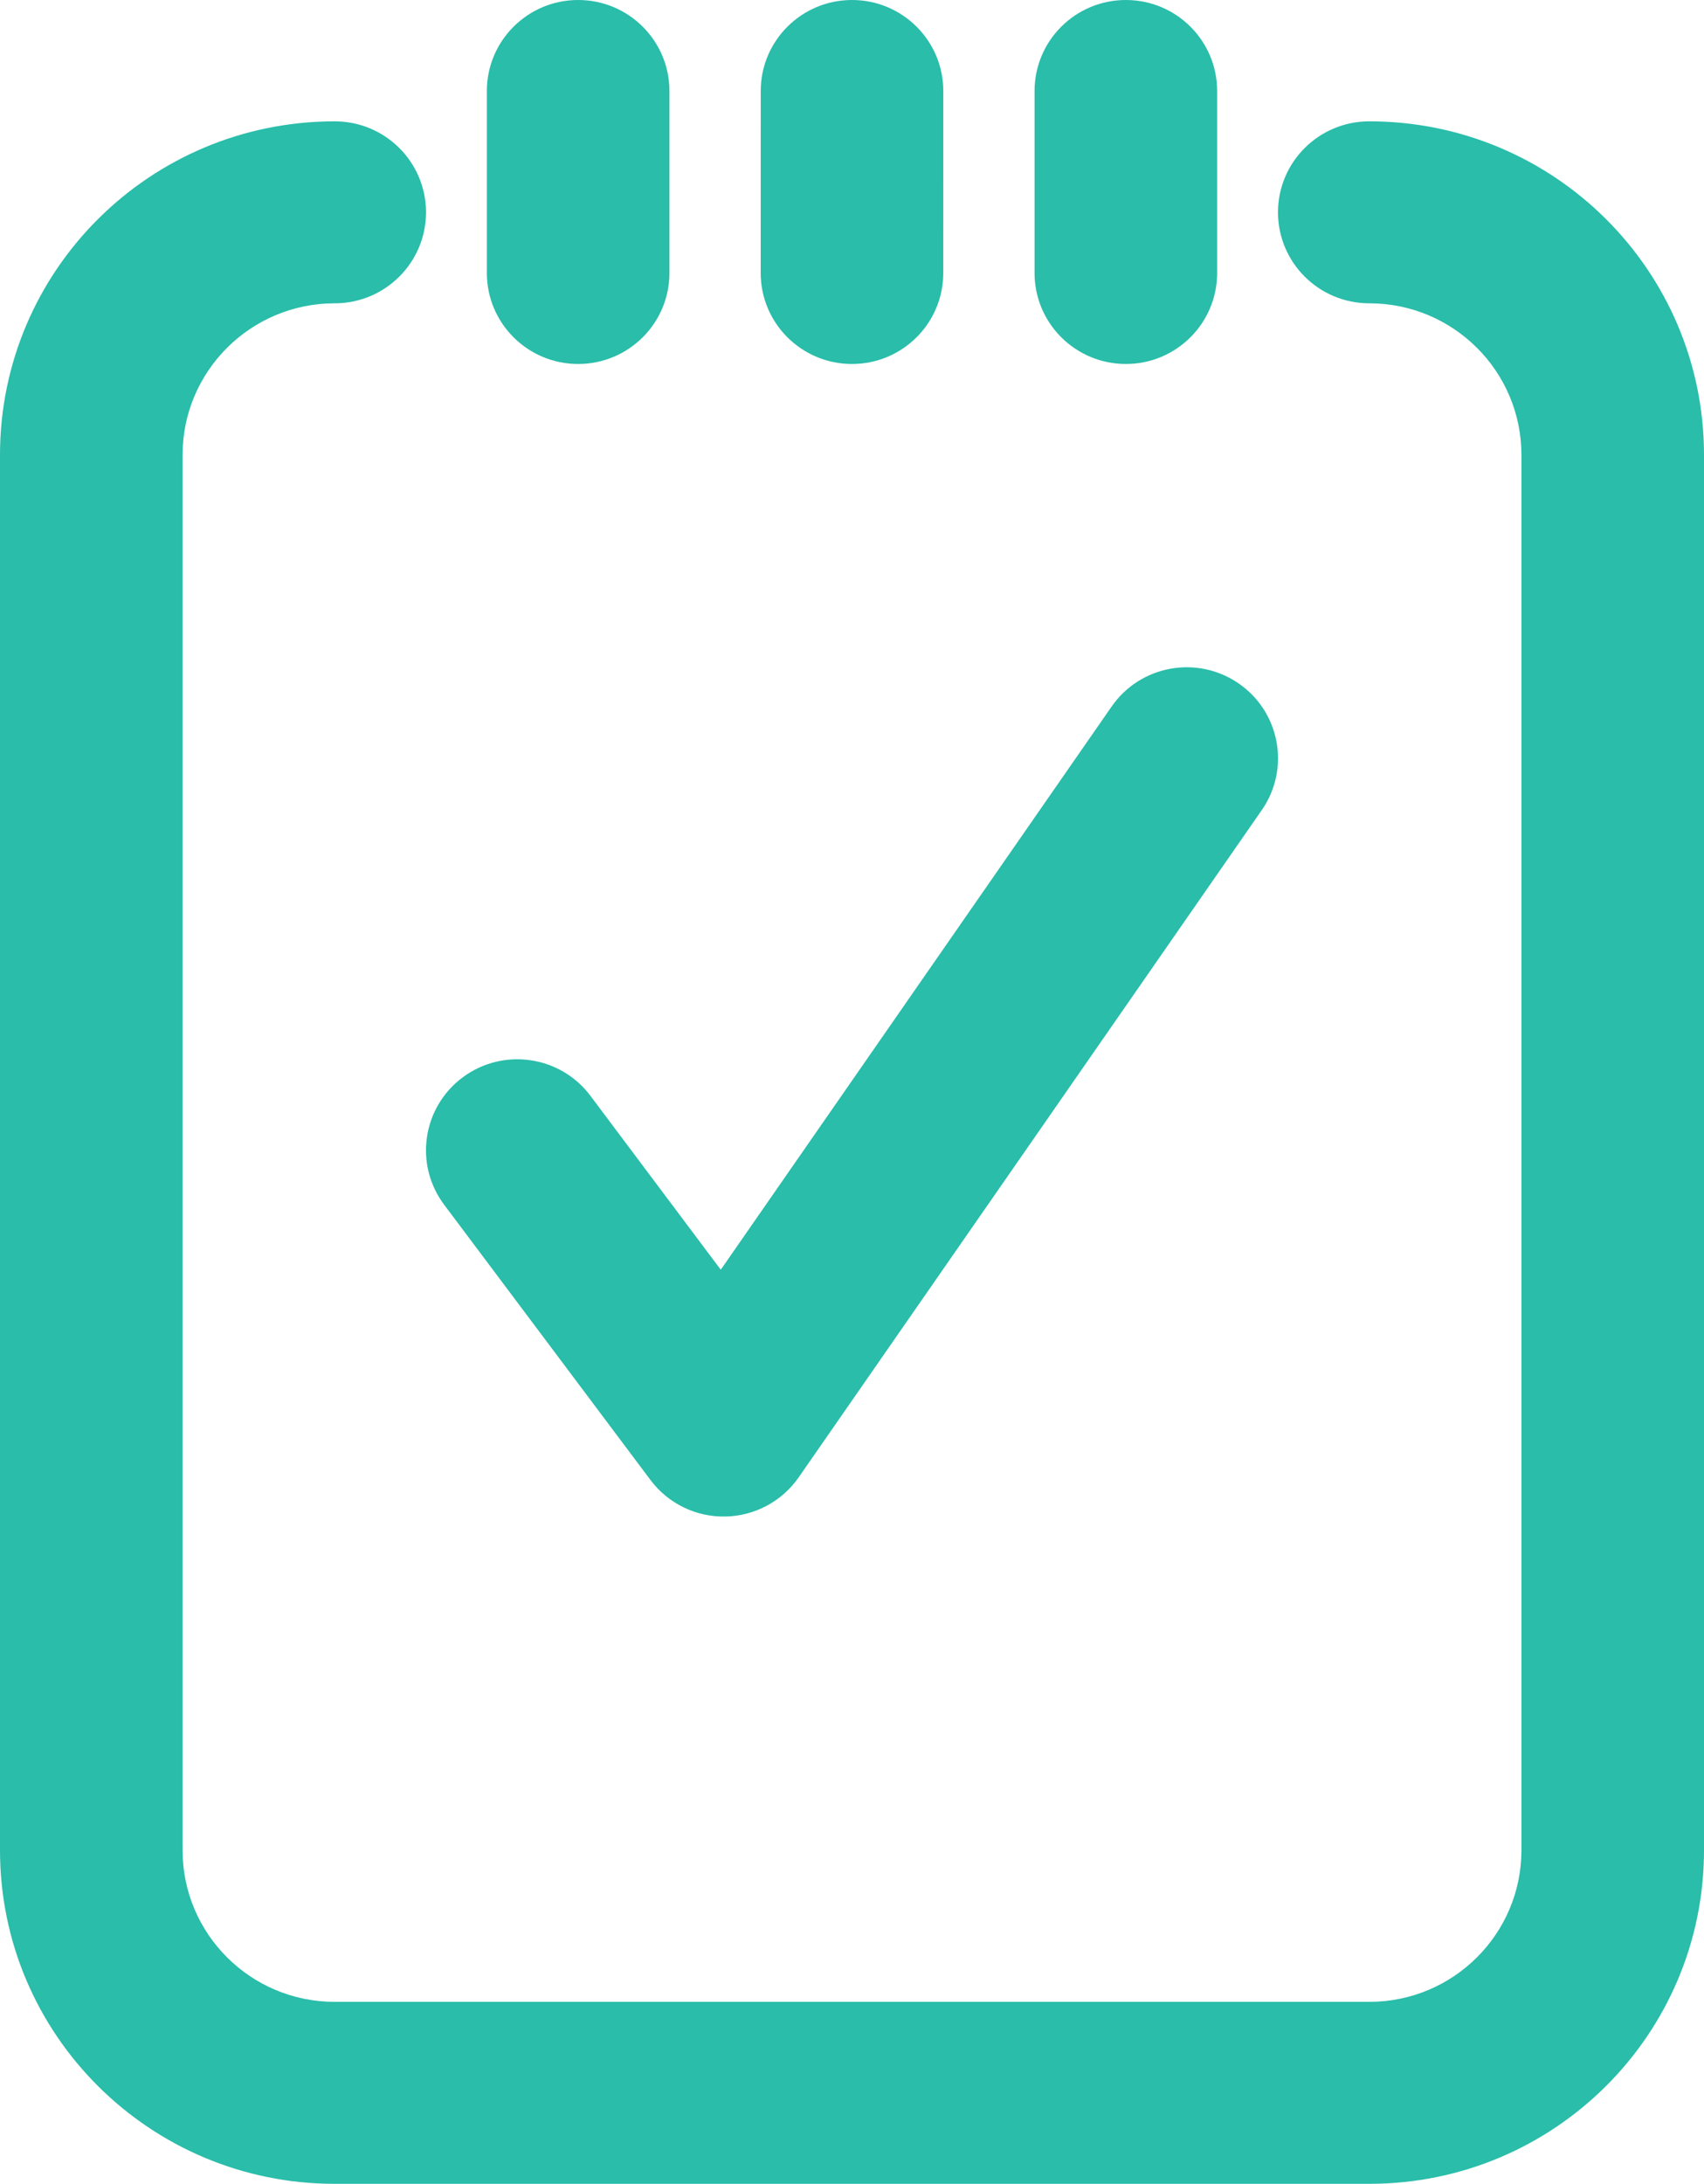 <svg width="57" height="73" viewBox="0 0 57 73" fill="none" xmlns="http://www.w3.org/2000/svg">
<path fill-rule="evenodd" clip-rule="evenodd" d="M19.339 4.94825e-10C21.026 2.87664e-05 22.393 1.362 22.393 3.042L22.393 9.125C22.393 10.805 21.026 12.167 19.339 12.167C17.653 12.167 16.286 10.805 16.286 9.125L16.286 3.042C16.286 1.362 17.653 -2.87654e-05 19.339 4.94825e-10ZM28.5 4.94825e-10C30.186 2.87664e-05 31.554 1.362 31.554 3.042L31.553 9.125C31.553 10.805 30.186 12.167 28.5 12.167C26.813 12.167 25.446 10.805 25.446 9.125L25.447 3.042C25.447 1.362 26.814 -2.87654e-05 28.5 4.94825e-10ZM37.661 4.94825e-10C39.347 2.9975e-05 40.714 1.362 40.714 3.042L40.714 9.125C40.714 10.805 39.347 12.167 37.661 12.167C35.974 12.167 34.607 10.805 34.607 9.125L34.607 3.042C34.607 1.362 35.974 -2.9974e-05 37.661 4.94825e-10ZM0 15.208C0 9.049 5.013 4.056 11.196 4.056C12.883 4.056 14.25 5.417 14.25 7.097C14.25 8.777 12.883 10.139 11.196 10.139C8.386 10.139 6.107 12.409 6.107 15.208V61.847C6.107 64.647 8.386 66.917 11.196 66.917H45.804C48.614 66.917 50.893 64.647 50.893 61.847V15.208C50.893 12.409 48.614 10.139 45.804 10.139C44.117 10.139 42.75 8.777 42.75 7.097C42.75 5.417 44.117 4.056 45.804 4.056C51.987 4.056 57 9.049 57 15.208V61.847C57 68.007 51.987 73 45.804 73H11.196C5.013 73 0 68.007 0 61.847V15.208ZM41.434 22.846C42.821 23.802 43.167 25.696 42.208 27.078L26.717 49.383C26.157 50.188 25.244 50.676 24.261 50.694C23.278 50.712 22.347 50.258 21.759 49.473L14.857 40.271C13.848 38.925 14.125 37.02 15.476 36.014C16.827 35.009 18.741 35.285 19.75 36.63L24.11 42.444L37.185 23.617C38.145 22.235 40.047 21.89 41.434 22.846Z" fill="#29BDAA"/>
</svg>
